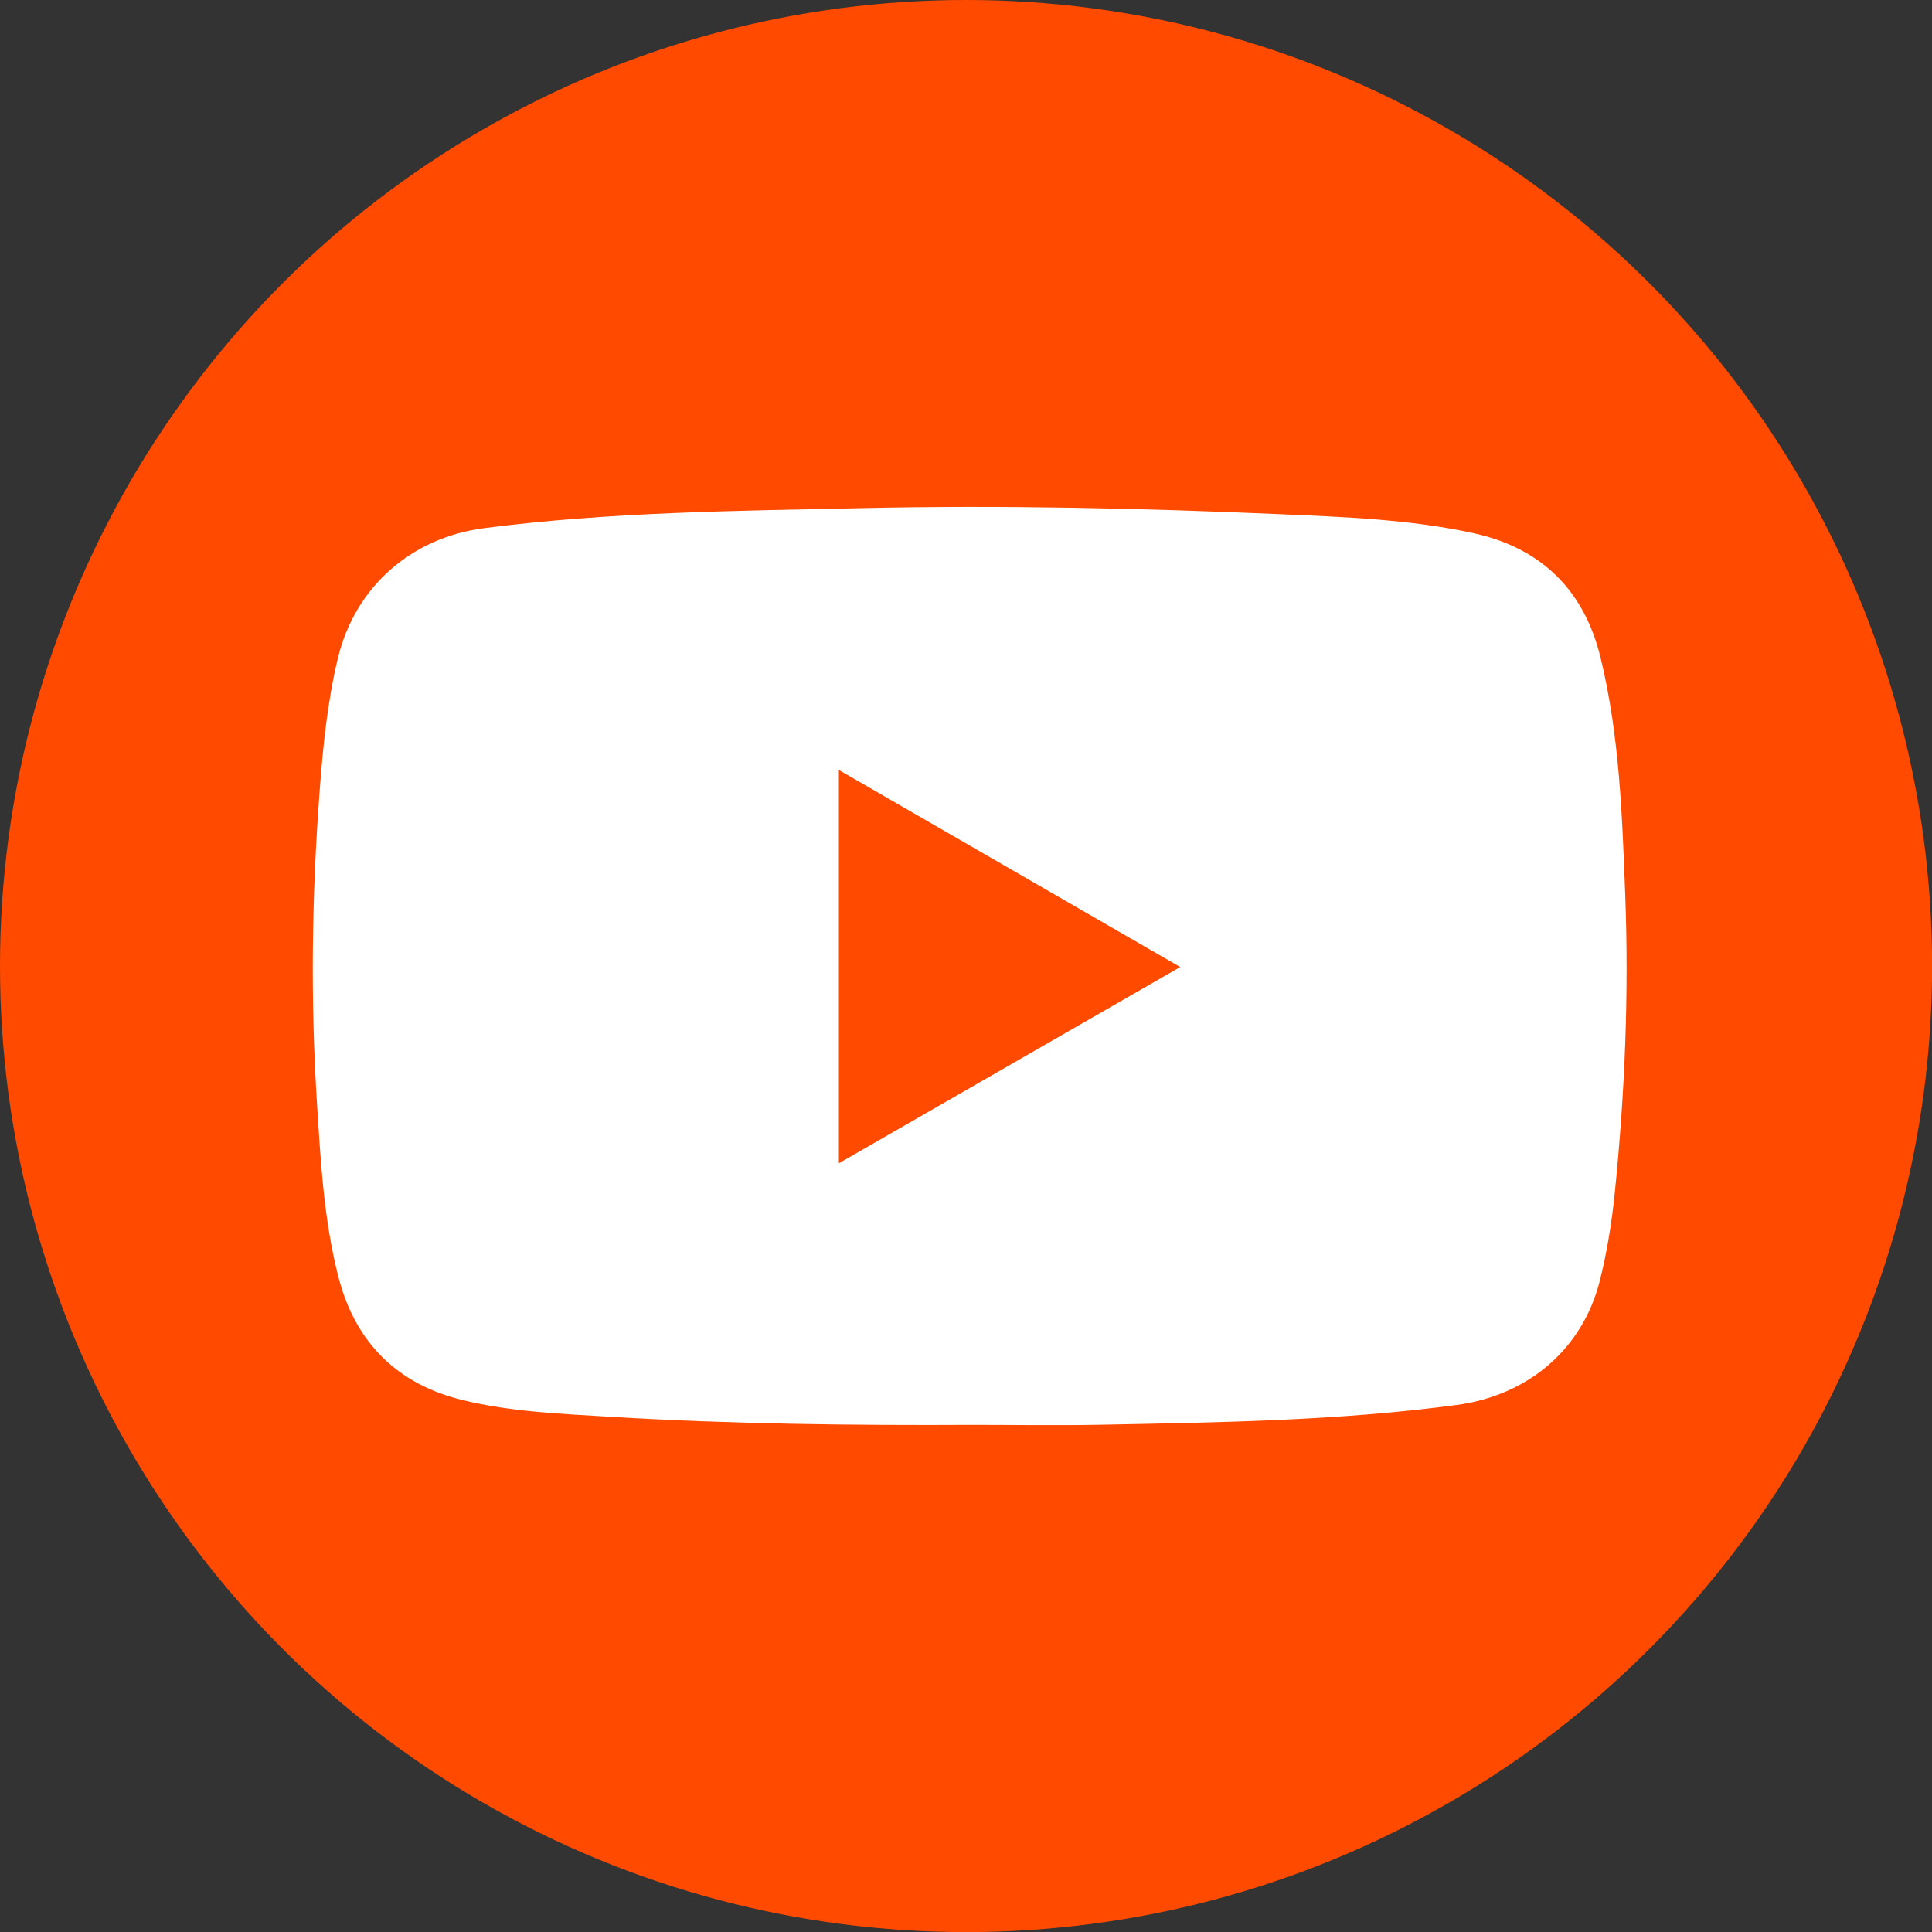 <?xml version="1.0" encoding="UTF-8"?>
<svg id="Layer_1" data-name="Layer 1" xmlns="http://www.w3.org/2000/svg" viewBox="0 0 197.19 197.19">
  <rect x="0" y="0" width="197.19" height="197.19" fill="#333333" stroke="none"/>
  <defs>
    <style>
      .cls-1 {
        fill: #fff;
      }

      .cls-1, .cls-2 {
        stroke-width: 0px;
      }

      .cls-2 {
        fill: #ff4a00;
      }
    </style>
  </defs>
  <circle class="cls-2" cx="98.6" cy="98.6" r="98.6"/>
  <g id="EGWdOB">
    <path class="cls-1" d="M99.27,145.43c-12.3.06-24.61-.08-36.89-.82-5.08-.31-10.2-.5-15.16-1.71-6.64-1.61-10.92-5.84-12.65-12.46-1.51-5.8-1.83-11.77-2.21-17.72-.68-10.64-.54-21.28.26-31.91.34-4.58.79-9.16,1.87-13.64,1.75-7.28,7.5-12.31,14.96-13.27,12.81-1.65,25.69-1.76,38.57-2.04,14.21-.31,28.42,0,42.62.62,6.61.29,13.26.52,19.76,1.94,6.91,1.51,11.29,5.82,12.96,12.7,1.94,7.98,2.21,16.14,2.52,24.29.38,10.08-.04,20.13-1.05,30.16-.31,3.09-.79,6.16-1.55,9.17-1.75,6.91-7.25,11.68-14.62,12.66-12.1,1.62-24.28,1.78-36.45,2.02-4.31.08-8.62.01-12.92.01ZM85.62,118.73c11.65-6.69,23.15-13.31,34.84-20.03-11.7-6.75-23.2-13.39-34.84-20.11v40.14Z"/>
  </g>
</svg>
